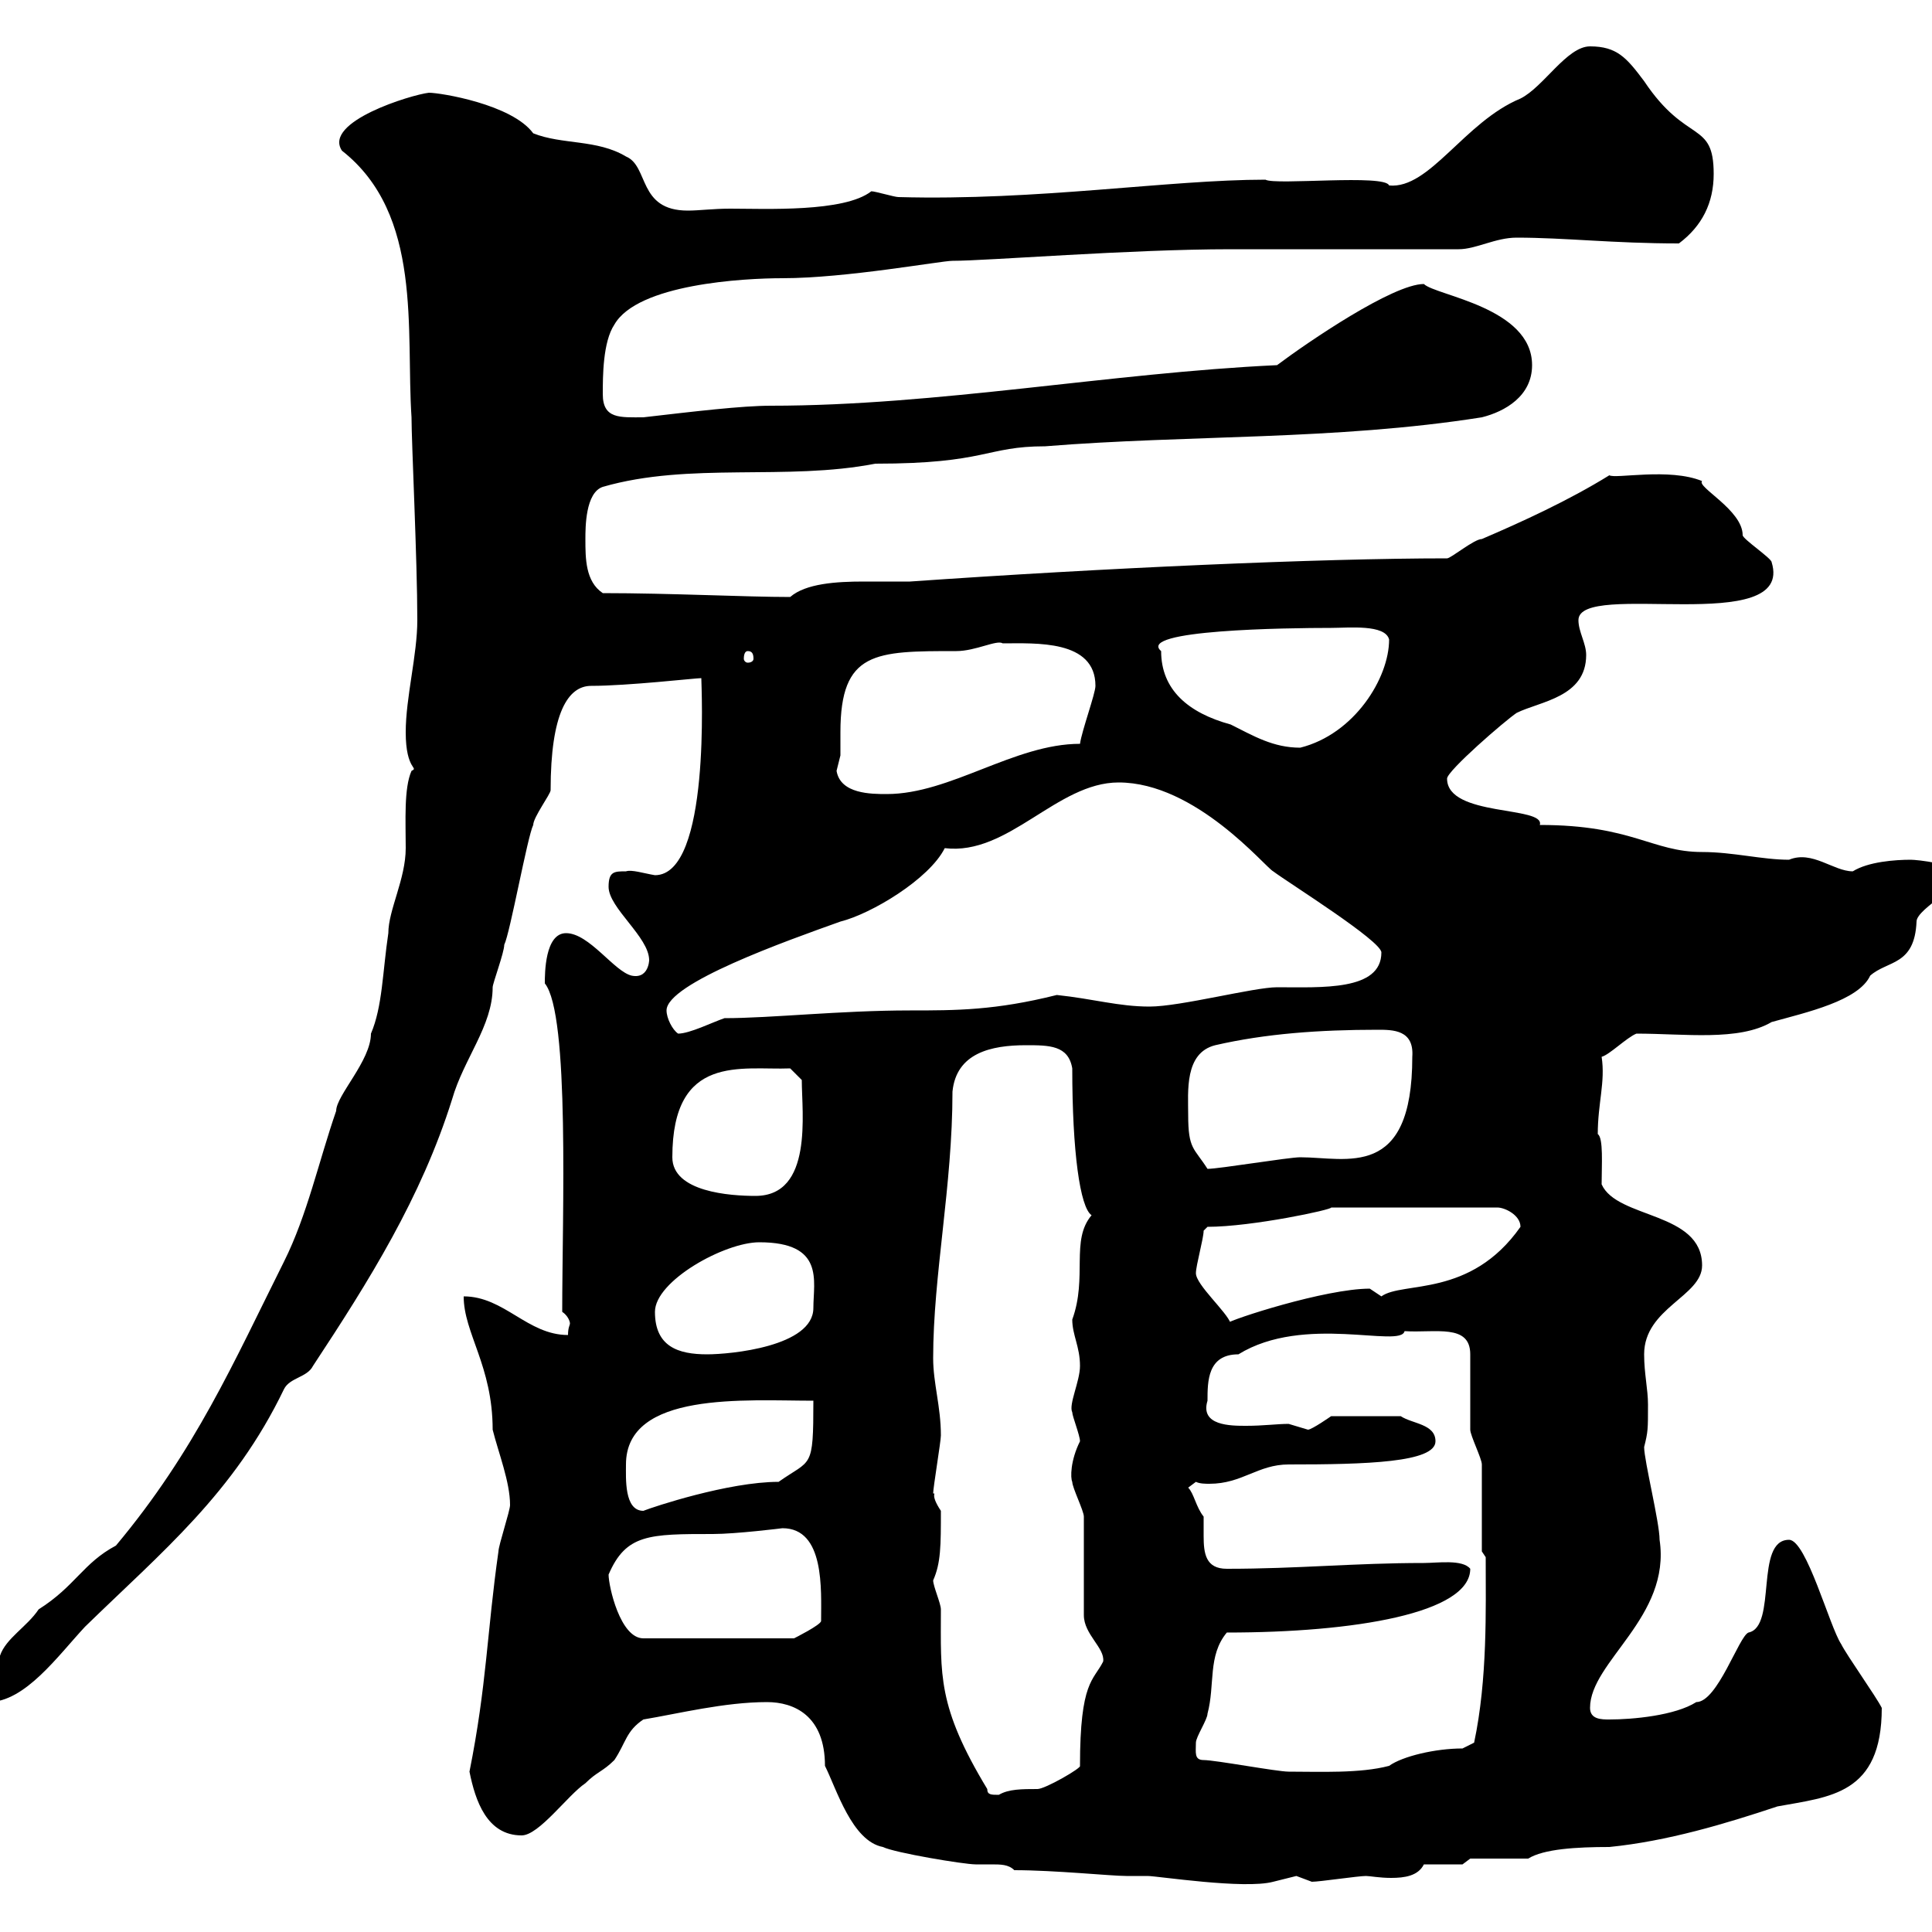<svg xmlns="http://www.w3.org/2000/svg" xmlns:xlink="http://www.w3.org/1999/xlink" width="300" height="300"><path d="M157.50 290.40C163.80 290.40 172.50 291.30 174.90 291.30C176.40 291.30 177.30 291.30 178.20 291.30C179.70 291.30 193.20 293.40 197.70 292.20C197.70 292.20 201.30 291.30 201.30 291.30C201.30 291.30 203.70 292.20 203.70 292.20C204.90 292.20 210.90 291.30 212.10 291.30C212.70 291.30 214.20 291.60 216 291.60C218.10 291.60 220.20 291.30 221.10 289.50L227.10 289.50L228.30 288.60C230.10 288.60 236.10 288.60 237.30 288.60C239.70 287.10 244.80 286.80 249.90 286.80C258.90 285.90 267.90 283.20 276 280.50C284.10 279 292.20 278.70 292.20 265.20C291.30 263.40 286.80 257.10 285.90 255.30C284.10 252.60 280.50 239.10 277.80 239.10C272.40 239.10 276 252.60 271.50 253.50C270 254.10 266.70 264.30 263.40 264.30C260.10 266.40 253.50 267 249.90 267C248.70 267 246.90 267 246.90 265.20C246.90 258 259.50 251.10 257.70 239.10C257.70 236.40 255.30 226.80 255.30 224.70C255.90 222.30 255.90 222 255.90 218.10C255.90 215.70 255.30 213.30 255.30 210.30C255.30 203.10 264.30 201.30 264.30 196.50C264.30 188.10 251.10 189.30 248.70 183.90C248.70 180.90 249 176.70 248.10 176.10C248.10 171.30 249.30 168 248.70 164.10C249.90 163.80 252.60 161.10 254.10 160.50C261.60 160.50 270 161.70 275.10 158.70C280.50 157.20 288.60 155.40 290.40 151.50C293.10 149.10 297.30 150 297.60 143.10C297.60 141 305.70 137.10 303.90 135.90C303.90 134.10 297.60 133.50 296.70 133.50C294.30 133.50 290.10 133.80 287.70 135.30C284.70 135.30 281.40 132 277.80 133.50C273.60 133.50 269.10 132.30 264.30 132.30C256.50 132.30 253.50 128.10 239.10 128.10C240 125.10 224.70 126.90 224.70 120.90C224.70 119.70 233.70 111.90 235.50 110.70C239.10 108.90 246.30 108.30 246.30 101.70C246.30 99.90 245.10 98.10 245.10 96.30C245.10 90 278.70 99 275.10 87.30C275.10 86.70 270.60 83.70 270.60 83.10C270.60 79.20 263.40 75.60 264.30 74.70C259.20 72.60 250.80 74.40 249.90 73.80C243.60 77.70 236.40 81 230.10 83.70C228.90 83.70 225.30 86.70 224.70 86.70C204.90 86.70 171.30 88.20 141.30 90.30C139.20 90.30 136.80 90.30 134.10 90.30C129.90 90.30 125.10 90.60 122.70 92.70C115.80 92.70 104.10 92.10 93.60 92.10C90.90 90.30 90.90 86.70 90.90 83.70C90.90 81.90 90.90 76.50 93.60 75.60C107.10 71.70 122.10 74.70 135.90 72C153.30 72 153 69.30 162.30 69.30C184.50 67.50 207.30 68.40 230.10 64.80C233.70 63.90 237.90 61.50 237.90 56.70C237.90 47.70 222.90 45.90 221.10 44.10C216.30 44.10 203.10 53.10 198.30 56.70C172.50 57.90 145.50 63 119.70 63C115.20 63 107.70 63.90 99.90 64.80C96.30 64.80 93.60 65.10 93.60 61.20C93.60 58.50 93.60 53.10 95.40 50.40C99 44.10 115.50 43.20 121.50 43.20C131.40 43.20 146.10 40.50 147.90 40.50C153.30 40.50 175.50 38.70 191.10 38.70C196.50 38.70 221.10 38.70 226.50 38.70C229.20 38.70 232.20 36.90 235.50 36.90C243 36.90 250.50 37.80 260.70 37.80C264.30 35.10 266.10 31.50 266.10 27C266.10 18.60 261.90 22.50 255.30 12.60C252.60 9 251.10 7.20 246.90 7.20C243.30 7.20 239.70 13.50 236.10 15.30C227.40 18.90 222 29.40 215.70 28.80C215.10 27 198 28.80 196.50 27.90C181.50 27.90 161.10 31.20 139.50 30.60C138.90 30.60 135.90 29.70 135.30 29.70C131.10 33 118.80 32.40 113.40 32.40C110.70 32.40 108.60 32.70 106.80 32.70C99 32.70 100.80 25.80 97.20 24.30C92.70 21.60 87.30 22.50 82.80 20.70C79.50 16.20 68.40 14.40 66.60 14.40C63.90 14.70 50.10 18.90 53.10 23.40C65.70 33.30 63 51.30 63.90 64.80C63.90 68.70 64.80 87 64.80 96.30C64.80 101.70 63 108.30 63 113.70C63 119.70 65.10 119.10 63.90 119.70C62.70 122.40 63 127.50 63 131.70C63 136.50 60.30 141.30 60.30 144.90C59.40 150.90 59.40 156.30 57.60 160.50C57.60 164.70 52.20 170.10 52.20 172.50C49.50 180.30 47.70 188.70 44.10 195.90C36.30 211.50 30.30 225.30 18 240C12.90 242.70 11.70 246.30 6 249.90C4.20 252.60 0.90 254.40 0 257.10C-1.20 258-4.80 258.90-4.80 261.60C-4.80 263.40-3 264.30-1.80 264.30C3.90 264.30 9 257.10 13.20 252.60C25.20 240.90 36.30 231.90 44.10 215.70C45 213.90 47.70 213.90 48.60 212.10C57.30 198.90 65.40 186 70.20 170.70C72 164.40 76.50 159.30 76.50 153.30C76.50 152.70 78.30 147.90 78.30 146.70C79.20 144.90 81.90 129.90 82.80 128.10C82.80 126.90 85.50 123.30 85.50 122.70C85.50 110.70 88.20 106.50 91.80 106.50C97.50 106.50 108 105.30 108.90 105.30C108.90 106.50 110.40 135.90 101.70 135.90C99.90 135.60 98.10 135 97.20 135.30C95.40 135.30 94.50 135.30 94.50 137.70C94.50 141 100.80 145.50 100.80 149.10C100.80 148.20 101.10 152.10 98.10 151.50C95.40 150.90 91.50 144.90 87.90 144.90C84.60 144.90 84.60 151.20 84.60 152.70C88.50 157.50 87.30 188.70 87.30 203.70C88.20 204.30 88.50 205.20 88.50 205.50C88.50 205.80 88.20 206.10 88.20 207.30C81.90 207.30 78.30 201.30 72 201.30C72 207 76.50 212.10 76.50 222C77.40 225.60 79.20 230.10 79.20 233.70C79.20 234.60 77.40 240 77.40 240.90C75.60 253.50 75.60 261.60 72.90 275.10C73.80 279.60 75.60 285 81 285C83.70 285 88.20 278.70 90.90 276.90C92.70 275.10 93.60 275.10 95.40 273.30C97.20 270.60 97.20 268.80 99.90 267C105.30 266.10 112.50 264.30 119.10 264.30C123.30 264.30 128.10 266.40 128.10 274.20C129.90 277.80 132.30 285.90 137.10 286.80C138.90 287.70 149.70 289.50 151.50 289.50C152.10 289.50 153.30 289.50 153.90 289.50C155.40 289.50 156.60 289.50 157.50 290.40ZM153.30 277.80C145.50 264.90 146.10 260.10 146.10 249.90C146.10 249 144.90 246.30 144.90 245.40C146.10 242.70 146.10 240 146.10 234.60C144.30 231.90 145.50 231.90 144.90 231.90C144.90 231 146.10 223.80 146.10 222.90C146.10 218.40 144.90 214.80 144.90 210.90C144.90 198 147.90 184.20 147.90 169.50C148.50 163.50 153.90 162.30 159.30 162.30C162.90 162.30 165.90 162.30 166.50 165.90C166.50 178.80 167.70 187.50 169.50 188.70C166.20 192.60 168.90 198.30 166.50 204.90C166.50 207.30 167.70 209.10 167.70 212.10C167.70 214.50 165.90 218.10 166.50 219.30C166.50 219.90 167.70 222.90 167.70 223.80C166.20 226.80 166.20 229.50 166.50 230.10C166.50 231 168.30 234.60 168.30 235.50L168.30 250.80C168.30 253.80 171.60 255.90 171.30 258C169.80 261 167.70 261 167.70 274.20C168 274.50 162.30 277.80 161.10 277.80C158.70 277.80 156.60 277.80 155.10 278.70C153.90 278.70 153.30 278.70 153.30 277.80ZM186.90 273.30C185.40 273.30 185.70 272.10 185.70 270.60C185.70 269.70 187.50 267 187.50 266.10C188.70 261.60 187.50 257.10 190.50 253.50C210.30 253.50 228.30 250.50 228.30 243.60C227.10 242.10 223.20 242.70 221.10 242.70C210.30 242.70 201.60 243.60 190.50 243.60C187.20 243.60 186.90 241.20 186.90 238.50C186.90 237.60 186.90 236.40 186.90 235.50C185.70 234 185.40 231.90 184.50 231C184.50 231 185.70 230.10 185.70 230.10C186.30 230.40 187.20 230.40 187.80 230.40C192.90 230.40 195.30 227.40 200.10 227.40C212.10 227.40 222.90 227.10 222.90 223.80C222.90 221.10 219.30 221.10 217.50 219.90L206.70 219.90C206.70 219.90 203.70 222 203.10 222C203.10 222 200.10 221.10 200.10 221.10C198.30 221.10 196.20 221.40 193.50 221.40C191.10 221.40 186.30 221.40 187.50 217.50C187.50 214.50 187.50 210.30 192.30 210.30C202.50 204 217.50 209.40 218.10 206.70C222.90 207 228.30 205.50 228.30 210.30C228.30 210.90 228.30 221.10 228.30 222C228.30 222.90 230.10 226.50 230.10 227.40C230.10 229.20 230.10 239.10 230.10 240.90L230.70 241.80C230.70 249.90 231 260.70 228.90 270.60C228.90 270.60 227.10 271.50 227.10 271.50C222.90 271.50 217.80 272.70 215.70 274.20C211.20 275.40 204.90 275.10 200.10 275.10C198.30 275.10 188.70 273.30 186.90 273.30ZM94.50 244.50C97.20 238.20 100.80 238.20 110.70 238.20C114.30 238.20 121.50 237.30 121.50 237.30C128.10 237.30 127.50 246.90 127.50 251.70C127.50 252.30 123.30 254.40 123.30 254.40L99.90 254.40C96.30 254.40 94.50 246.30 94.50 244.50ZM97.20 227.40C97.20 216 115.80 217.50 126.30 217.50C126.30 228.30 126 226.50 120.90 230.10C113.10 230.10 101.40 234 99.90 234.60C96.90 234.60 97.20 229.50 97.20 227.40ZM101.70 203.70C101.70 198.90 112.50 192.90 117.90 192.90C128.10 192.90 126.30 198.90 126.30 203.10C126.30 209.10 113.40 210.30 109.80 210.30C105.30 210.30 101.70 209.10 101.70 203.70ZM185.70 197.70C185.70 196.50 186.90 192.30 186.90 191.10C186.90 191.10 187.50 190.50 187.50 190.50C194.40 190.50 207 187.80 206.70 187.50L232.50 187.50C233.70 187.50 236.10 188.70 236.10 190.50C228.30 201.60 217.80 198.90 214.50 201.30C214.50 201.30 212.70 200.10 212.70 200.10C205.80 200.10 191.10 204.90 190.50 205.50L191.10 205.50C190.50 203.70 185.70 199.50 185.70 197.70ZM104.40 179.70C104.40 163.50 115.20 166.20 122.70 165.90L124.50 167.70C124.50 172.80 126.30 185.70 117.30 185.70C113.40 185.70 104.40 185.10 104.40 179.70ZM184.50 173.10C184.50 169.50 183.90 163.50 188.70 162.30C196.50 160.50 204.90 159.90 213.90 159.90C216.30 159.90 219.60 159.90 219.30 164.10C219.30 183.30 209.10 179.70 201.90 179.70C200.10 179.70 189.30 181.50 187.50 181.50C185.40 178.20 184.50 178.50 184.50 173.10ZM103.50 156.90C103.50 152.70 122.10 146.10 130.50 143.10C135.30 141.90 144.30 136.50 146.70 131.70C156.60 132.90 164.10 121.50 173.70 121.50C185.70 121.50 196.50 134.70 197.70 135.30C200.10 137.10 214.50 146.10 214.50 147.90C214.50 153.90 205.20 153.30 198.30 153.30C194.70 153.30 183.30 156.30 178.50 156.30C173.70 156.30 169.80 155.10 164.10 154.50C154.50 156.90 148.50 156.90 141.30 156.90C130.50 156.90 119.70 158.10 112.50 158.10C110.70 158.70 107.10 160.50 105.30 160.50C104.40 159.90 103.50 158.10 103.50 156.90ZM129.90 119.70C129.90 119.70 130.50 117.30 130.50 117.30C130.50 116.70 130.50 115.20 130.50 113.70C130.50 101.10 135.90 101.10 148.50 101.10C151.50 101.10 154.80 99.30 155.70 99.90C160.80 99.90 170.10 99.30 170.10 106.50C170.10 107.70 168 113.40 167.70 115.50C157.50 115.50 147.60 123.30 137.70 123.30C135.30 123.30 130.50 123.30 129.90 119.70ZM180.30 101.10C176.40 97.80 199.80 97.50 206.70 97.50C209.40 97.50 215.10 96.90 215.70 99.30C215.70 105.30 210.30 114 201.90 116.10C197.70 116.10 194.70 114.30 191.10 112.50C184.50 110.70 180.30 107.10 180.30 101.10ZM116.10 101.10C116.70 101.10 117 101.40 117 102.30C117 102.60 116.70 102.90 116.10 102.90C115.80 102.90 115.50 102.60 115.50 102.30C115.50 101.40 115.80 101.10 116.10 101.10Z"/></svg>